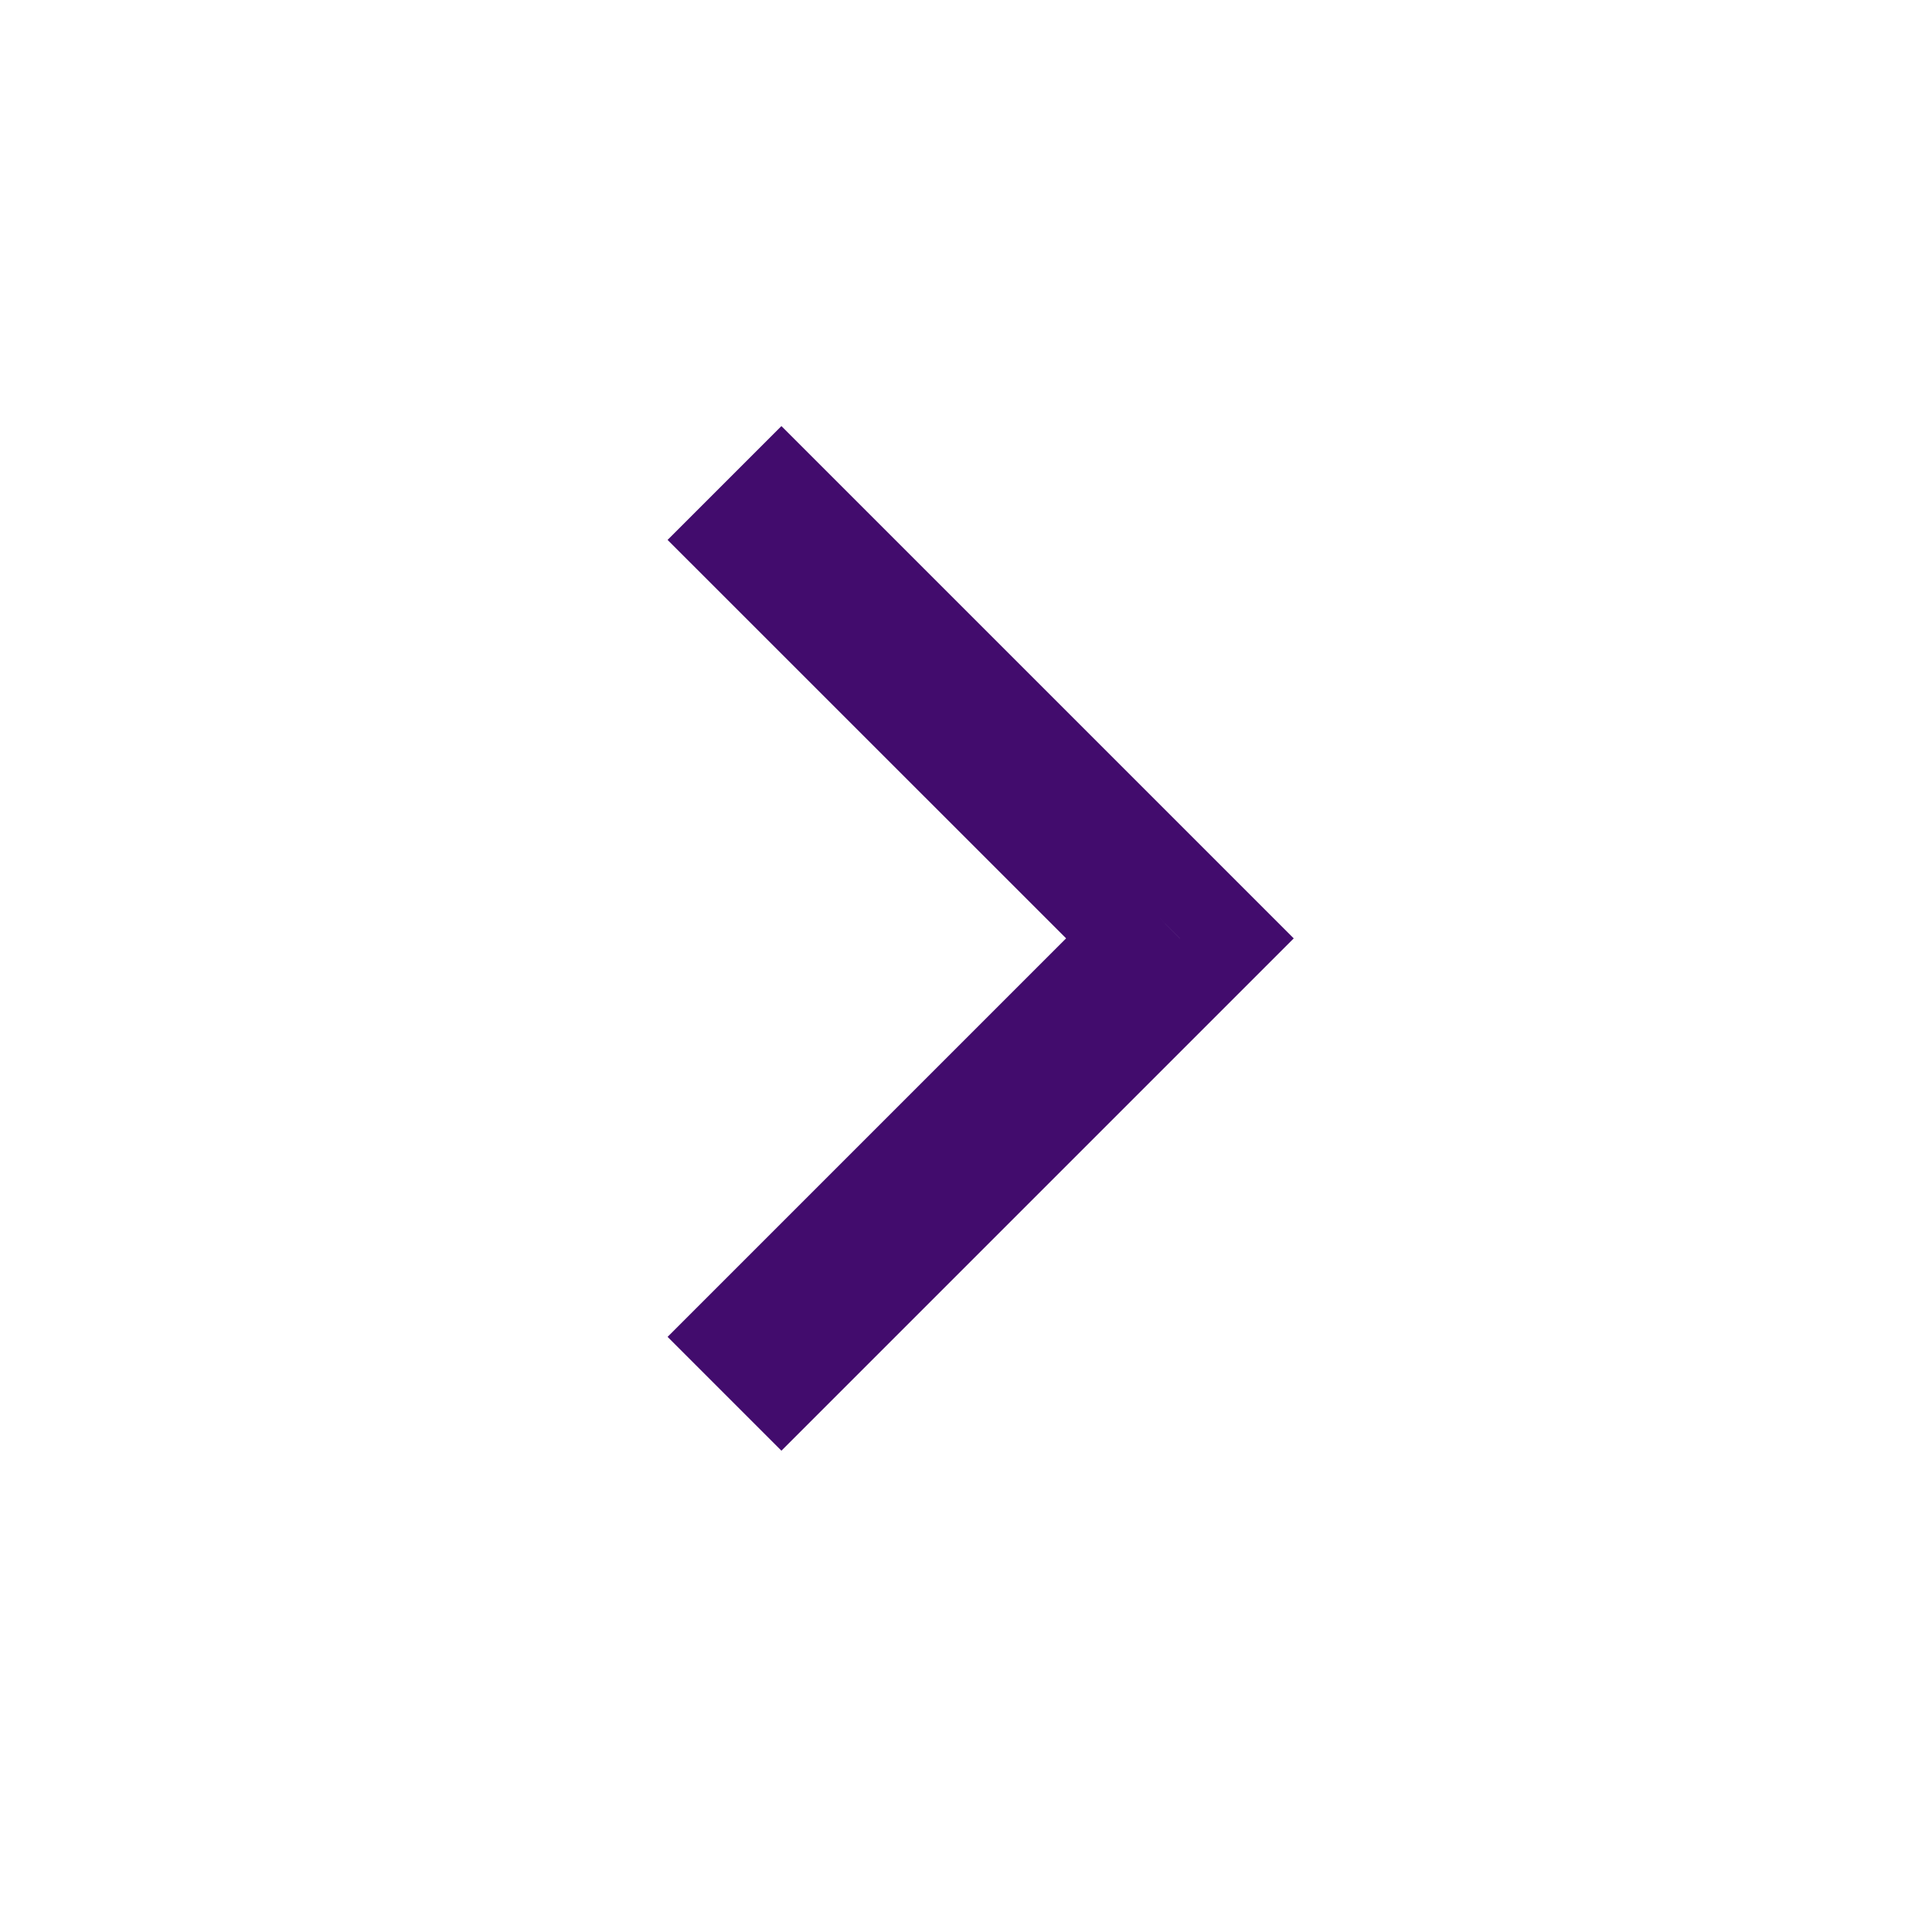 <?xml version="1.0" encoding="UTF-8"?> <svg xmlns="http://www.w3.org/2000/svg" width="24" height="24" viewBox="0 0 24 24" fill="none"><g clip-path="url(#clip0_8_5)"><mask id="mask0_8_5" style="mask-type:luminance" maskUnits="userSpaceOnUse" x="0" y="0" width="24" height="24"><path d="M24 0H0V24H24V0Z" fill="white"></path></mask><g mask="url(#mask0_8_5)"><path d="M13.597 12.01L13.95 11.657L13.597 11.303L9 6.707L9.707 6L15.364 11.657L9.707 17.314L9 16.607L13.597 12.01Z" stroke="#420C6D"></path></g></g><defs><clipPath id="clip0_8_5"><rect width="24" height="24" fill="white"></rect></clipPath></defs></svg> 